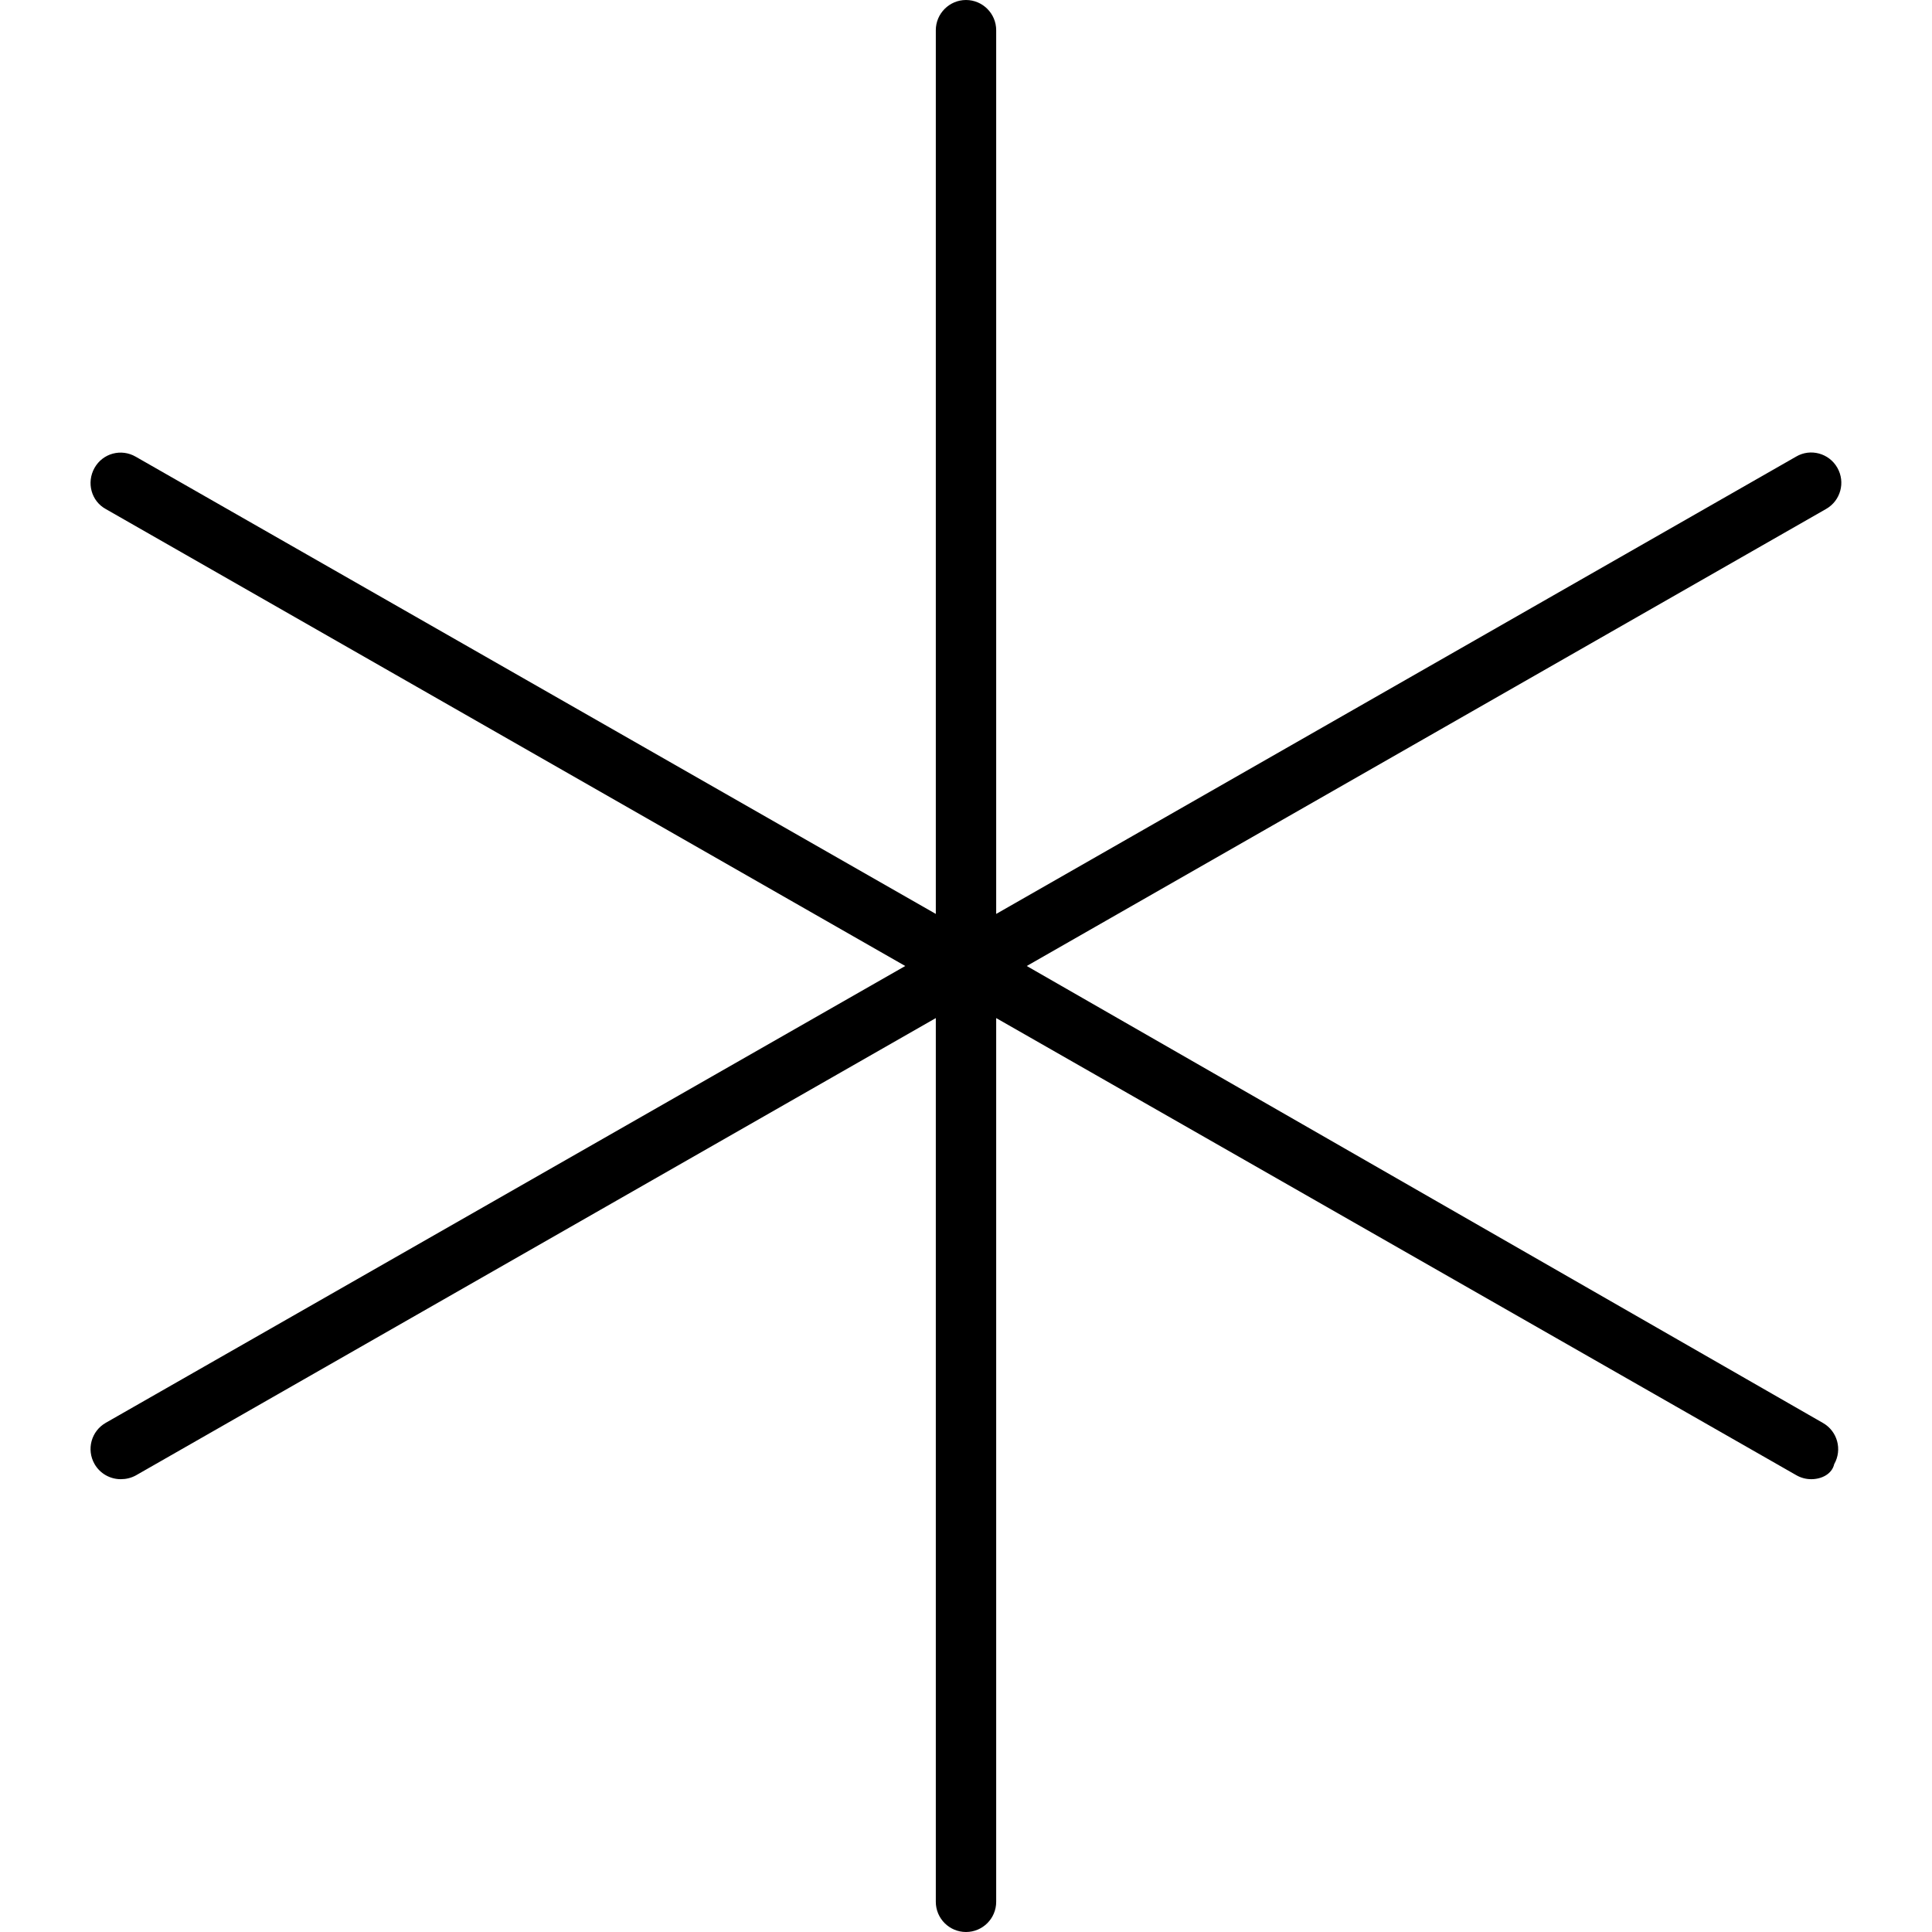 <svg xmlns="http://www.w3.org/2000/svg" viewBox="0 0 512 512"><!--! Font Awesome Pro 6.2.0 by @fontawesome - https://fontawesome.com License - https://fontawesome.com/license (Commercial License) Copyright 2022 Fonticons, Inc. --><path d="M483.1 377.1c3.844 2.188 5.172 7.062 2.984 10.91C485.5 390.6 482.8 392 480 392c-1.359 0-2.719-.344-3.969-1.062L264 269.8V504c0 4.406-3.578 8-8 8s-8-3.594-8-8V269.8l-212 121.2C34.72 391.7 33.36 392 32 392c-2.766 0-5.469-1.438-6.953-4.031c-2.188-3.844-.859-8.719 2.984-10.91L239.9 256L28.03 134.9C24.19 132.8 22.86 127.9 25.05 124c2.203-3.906 7.094-5.188 10.92-2.969L248 242.2V8C248 3.594 251.6 0 256 0s8 3.594 8 8v234.2l212-121.2c3.75-2.219 8.703-.938 10.92 2.969c2.188 3.844 .859 8.719-2.984 10.91L272.1 256L483.1 377.1z"/></svg>